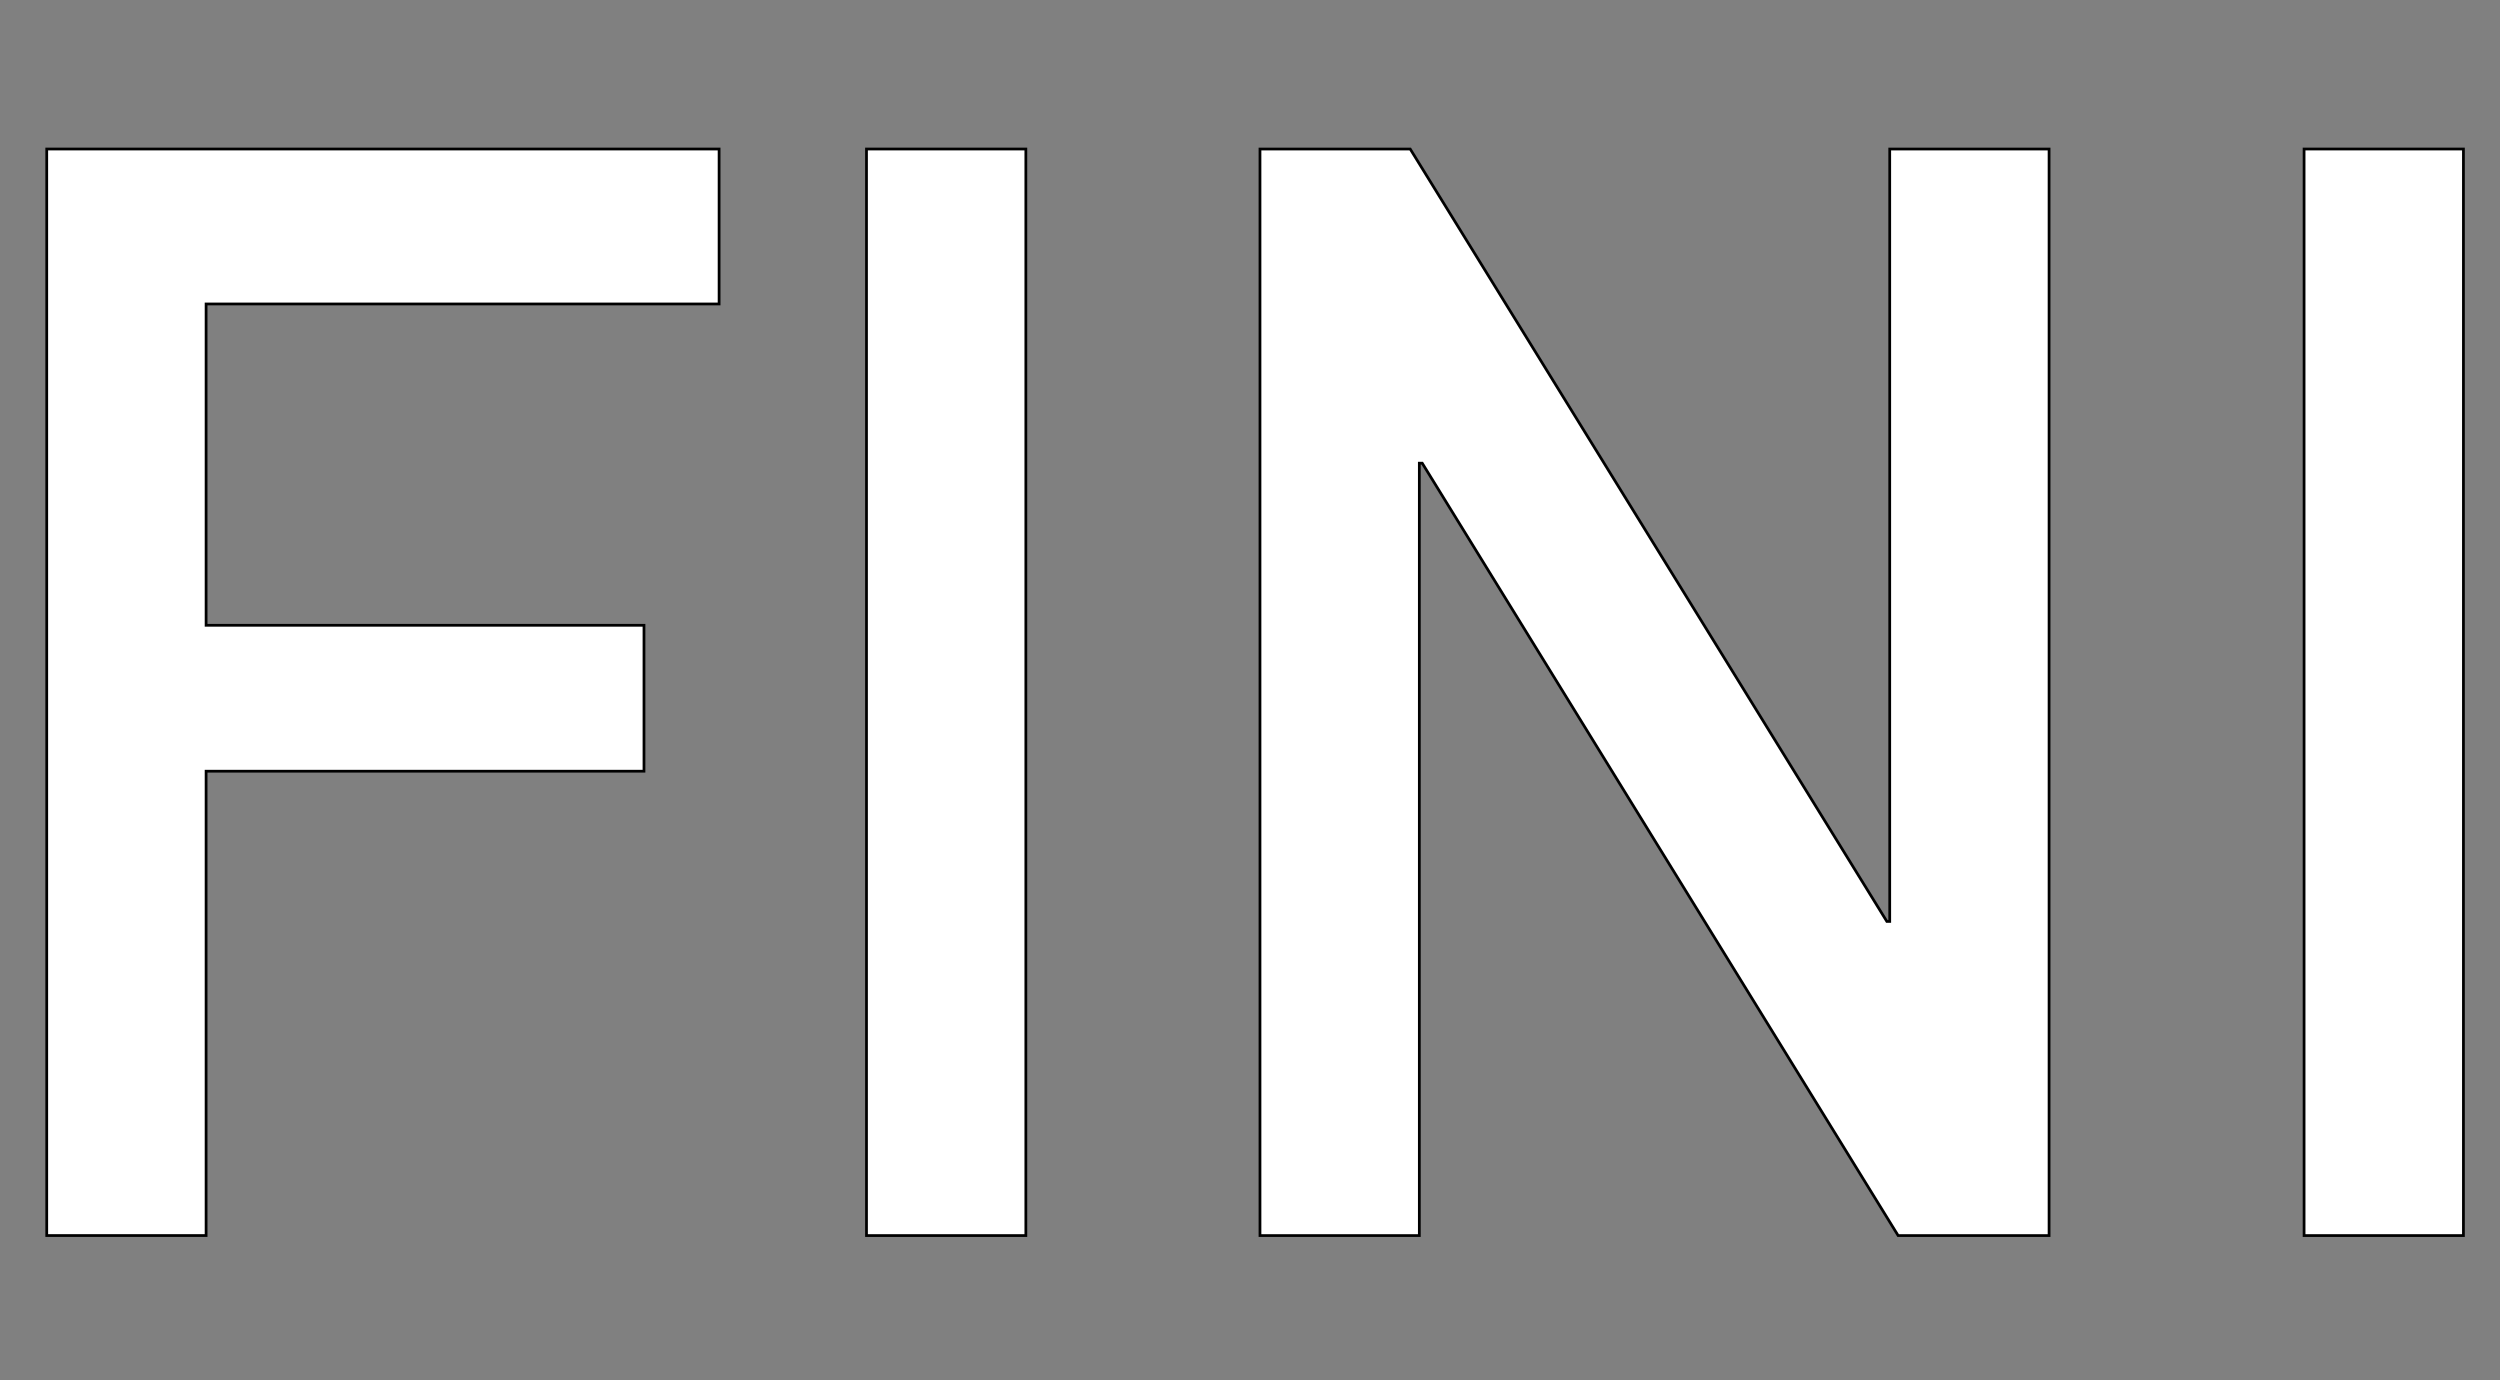 <?xml version="1.0" encoding="UTF-8"?>
<svg id="Layer_1" data-name="Layer 1" xmlns="http://www.w3.org/2000/svg" version="1.1" viewBox="0 0 909.3 501.93">
  <rect x="0" y="0" width="909.3" height="501.93" fill="#808080" stroke="none"/>
  <defs>
    <style>
      .cls-1 {
        fill: #fff;
        stroke: #000;
        stroke-miterlimit: 10;
      }
    </style>
  </defs>
  <path class="cls-1" d="M17.02,54.2h244.53v56.36H74.96v116.87h159.27v53.07H74.96v168.89H17V54.2h.02Z"/>
  <path class="cls-1" d="M315.16,54.2h57.96v395.2h-57.96V54.2h0Z"/>
  <path class="cls-1" d="M458.28,54.2h54.64l173.36,280.94h1.05V54.2h57.96v395.2h-54.9l-173.1-280.94h-1.05v280.94h-57.96V54.2h0Z"/>
  <path class="cls-1" d="M838.04,54.2h57.96v395.2h-57.96V54.2h0Z"/>
</svg>